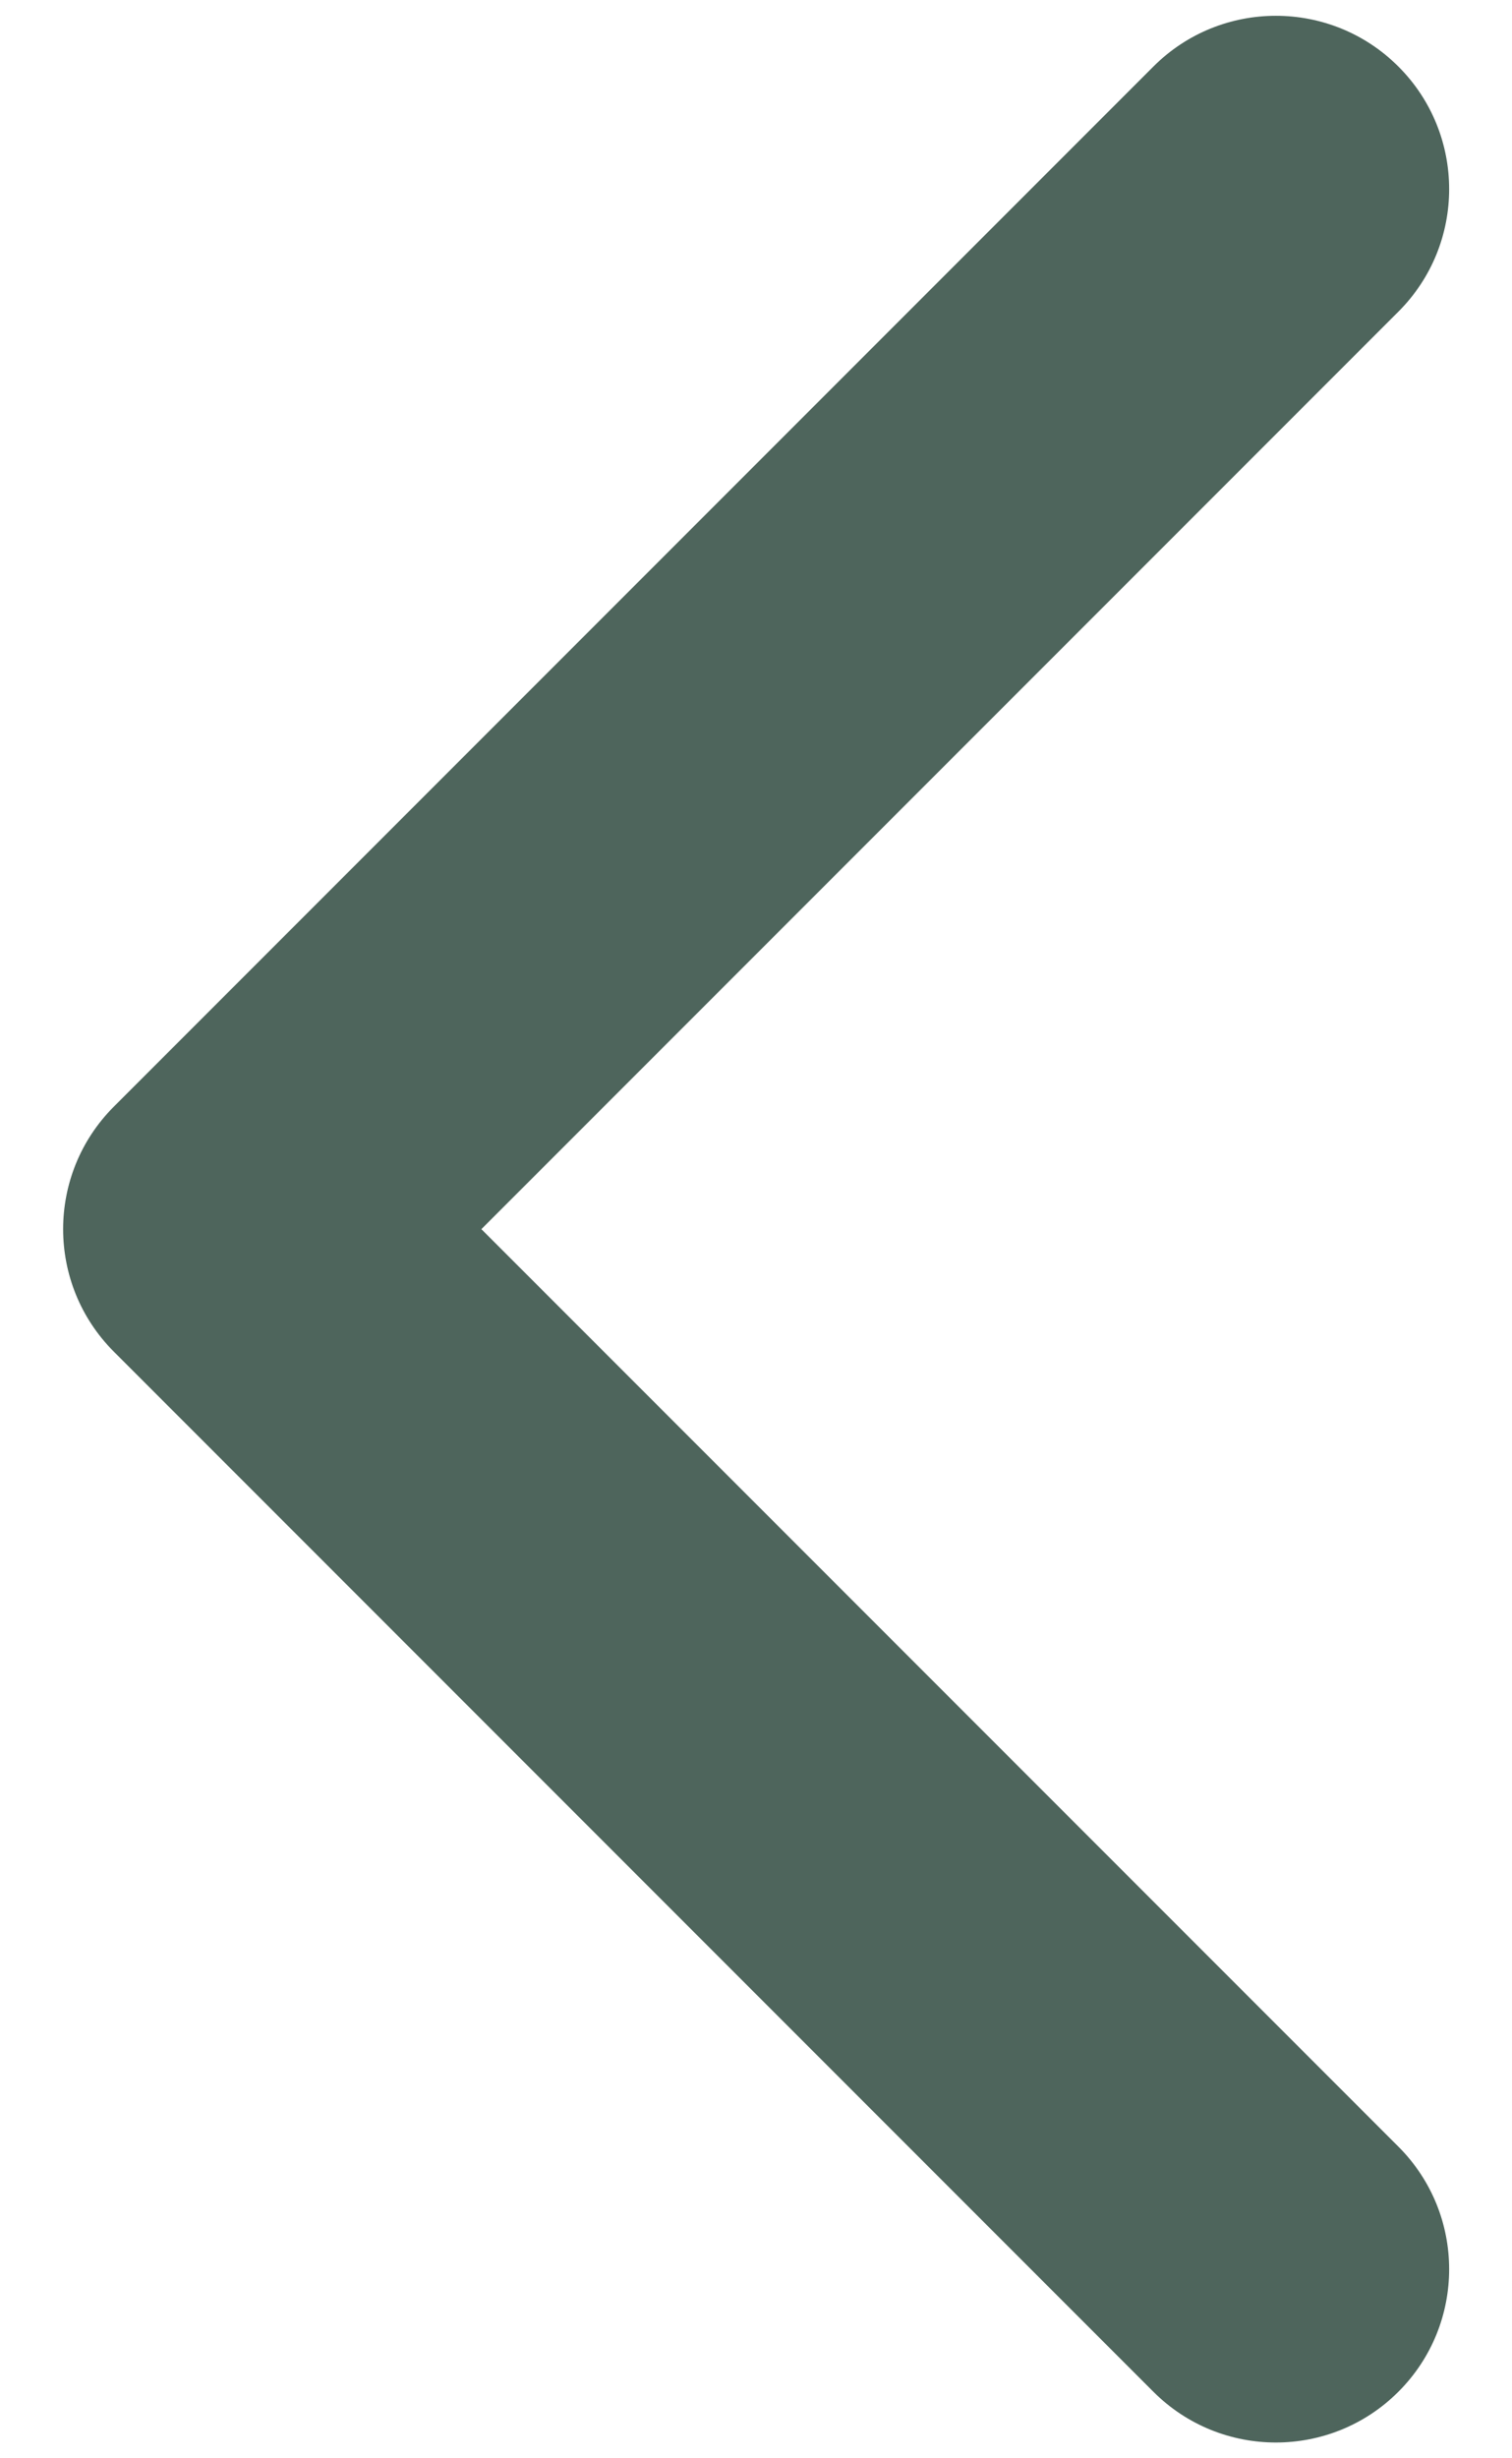 <svg width="16" height="26" viewBox="0 0 16 26" fill="none" xmlns="http://www.w3.org/2000/svg">
<path fill-rule="evenodd" clip-rule="evenodd" d="M14.798 0.704C15.514 1.42 15.514 2.58 14.798 3.296L5.094 13L14.798 22.704C15.514 23.42 15.514 24.58 14.798 25.296C14.082 26.012 12.921 26.012 12.205 25.296L1.205 14.296C0.489 13.58 0.489 12.42 1.205 11.704L12.205 0.704C12.921 -0.012 14.082 -0.012 14.798 0.704Z" fill="#4E655C"/>
</svg>
